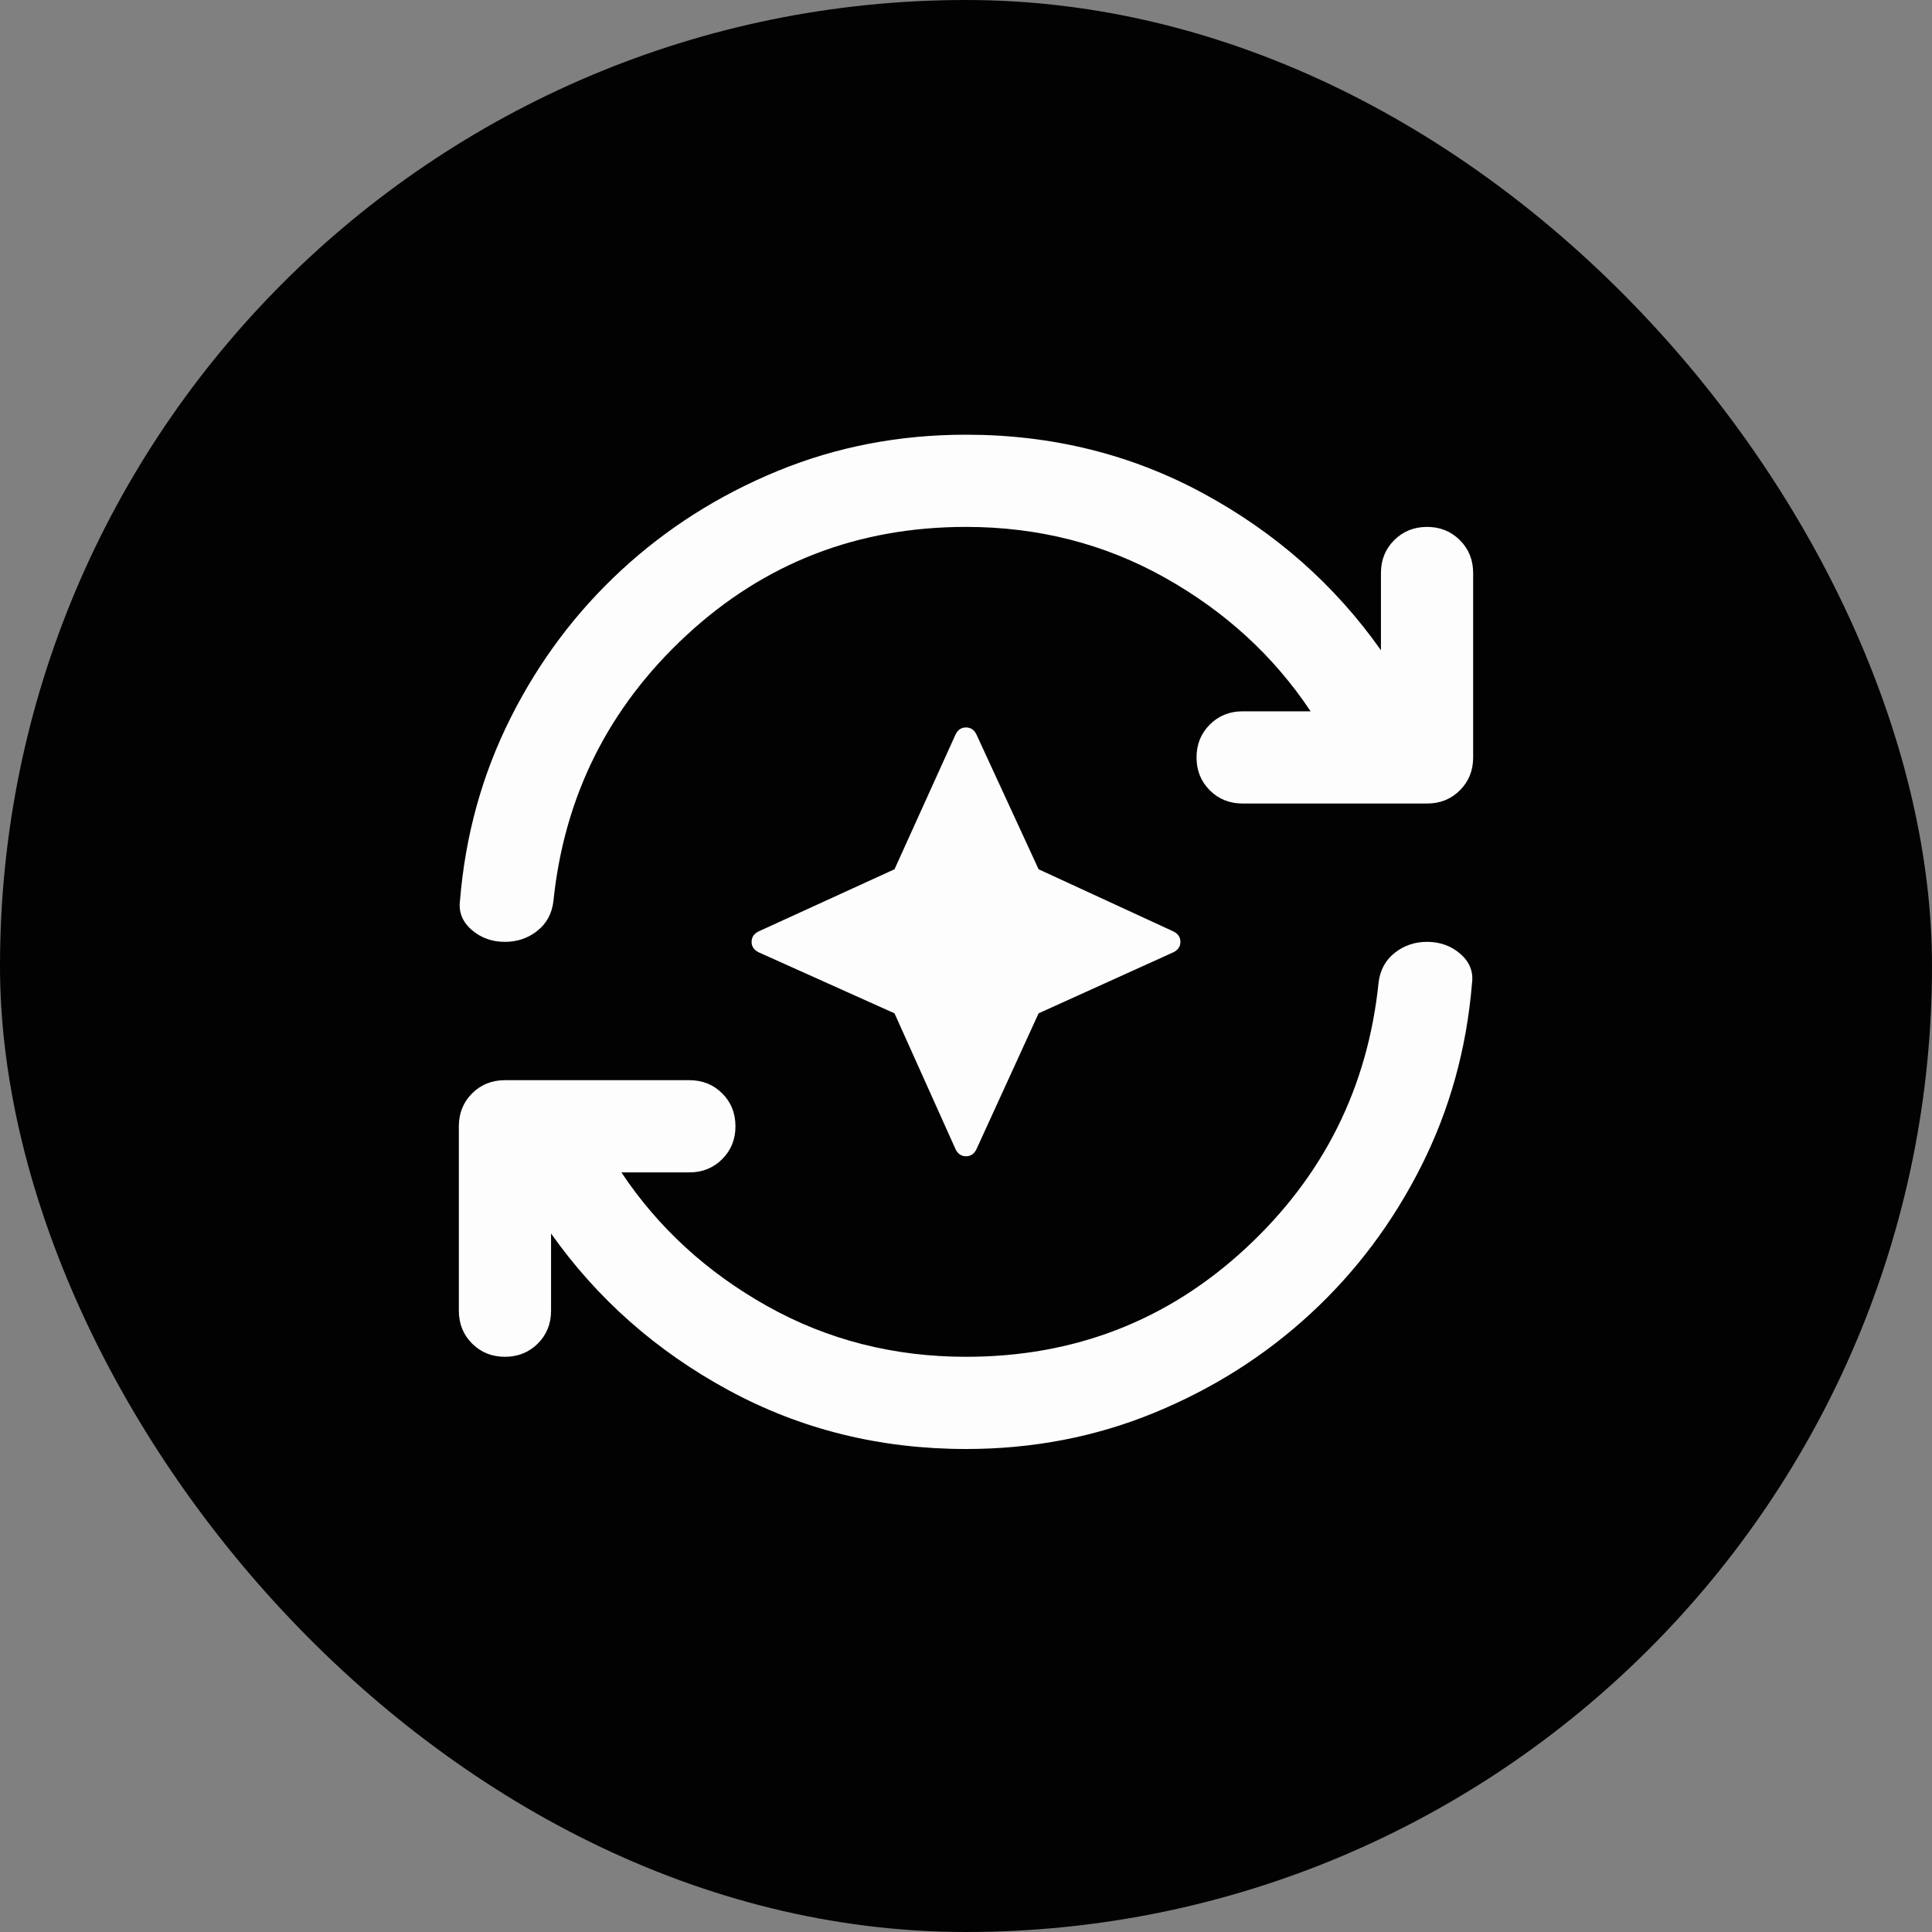 <svg width="40" height="40" viewBox="0 0 40 40" fill="none" xmlns="http://www.w3.org/2000/svg">
<rect x="0" y="0" width="40" height="40" fill="#808080" stroke="none"/>
<rect width="40" height="40" rx="20" fill="#020202"/>
<mask id="mask0_722_4784" style="mask-type:alpha" maskUnits="userSpaceOnUse" x="4" y="4" width="32" height="32">
<rect x="4" y="4" width="32" height="32" fill="#D9D9D9"/>
</mask>
<g mask="url(#mask0_722_4784)">
<path d="M18.52 20.98L15.704 19.715C15.609 19.667 15.561 19.596 15.561 19.5C15.561 19.404 15.609 19.333 15.704 19.285L18.52 17.997L19.785 15.204C19.833 15.109 19.904 15.061 20 15.061C20.096 15.061 20.167 15.109 20.215 15.204L21.503 17.997L24.296 19.285C24.391 19.333 24.439 19.404 24.439 19.5C24.439 19.596 24.391 19.667 24.296 19.715L21.503 20.98L20.215 23.796C20.167 23.891 20.096 23.939 20 23.939C19.904 23.939 19.833 23.891 19.785 23.796L18.52 20.98ZM20 30C18.218 30 16.579 29.594 15.084 28.783C13.589 27.972 12.364 26.89 11.409 25.538V27.136C11.409 27.407 11.318 27.634 11.135 27.817C10.952 27.999 10.725 28.091 10.454 28.091C10.184 28.091 9.957 27.999 9.774 27.817C9.591 27.634 9.5 27.407 9.5 27.136V23.318C9.5 23.048 9.591 22.821 9.774 22.638C9.957 22.455 10.184 22.364 10.454 22.364H14.273C14.543 22.364 14.77 22.455 14.953 22.638C15.136 22.821 15.227 23.048 15.227 23.318C15.227 23.589 15.136 23.815 14.953 23.998C14.77 24.181 14.543 24.273 14.273 24.273H12.865C13.628 25.418 14.635 26.341 15.883 27.041C17.132 27.741 18.505 28.091 20 28.091C22.243 28.091 24.172 27.343 25.787 25.848C27.402 24.352 28.32 22.515 28.543 20.335C28.575 20.081 28.686 19.878 28.877 19.727C29.068 19.576 29.291 19.5 29.546 19.5C29.816 19.5 30.047 19.584 30.238 19.751C30.428 19.918 30.508 20.12 30.476 20.359C30.365 21.711 30.015 22.972 29.426 24.142C28.837 25.311 28.074 26.329 27.135 27.196C26.197 28.063 25.119 28.747 23.902 29.248C22.685 29.749 21.384 30 20 30ZM20 10.909C17.757 10.909 15.828 11.657 14.213 13.152C12.598 14.648 11.68 16.485 11.457 18.665C11.425 18.919 11.314 19.122 11.123 19.273C10.932 19.424 10.709 19.5 10.454 19.5C10.184 19.5 9.953 19.416 9.762 19.249C9.572 19.082 9.492 18.88 9.524 18.641C9.635 17.289 9.985 16.028 10.574 14.858C11.162 13.689 11.926 12.671 12.865 11.804C13.803 10.937 14.881 10.253 16.098 9.752C17.315 9.251 18.616 9 20 9C21.782 9 23.421 9.406 24.916 10.217C26.411 11.028 27.636 12.11 28.591 13.463V11.864C28.591 11.593 28.682 11.367 28.865 11.184C29.048 11.001 29.275 10.909 29.546 10.909C29.816 10.909 30.043 11.001 30.226 11.184C30.409 11.367 30.5 11.593 30.5 11.864V15.682C30.5 15.952 30.409 16.179 30.226 16.362C30.043 16.545 29.816 16.636 29.546 16.636H25.727C25.457 16.636 25.23 16.545 25.047 16.362C24.864 16.179 24.773 15.952 24.773 15.682C24.773 15.411 24.864 15.185 25.047 15.002C25.23 14.819 25.457 14.727 25.727 14.727H27.135C26.372 13.582 25.365 12.659 24.116 11.959C22.868 11.259 21.495 10.909 20 10.909Z" fill="#FDFDFD"/>
</g>
</svg>
